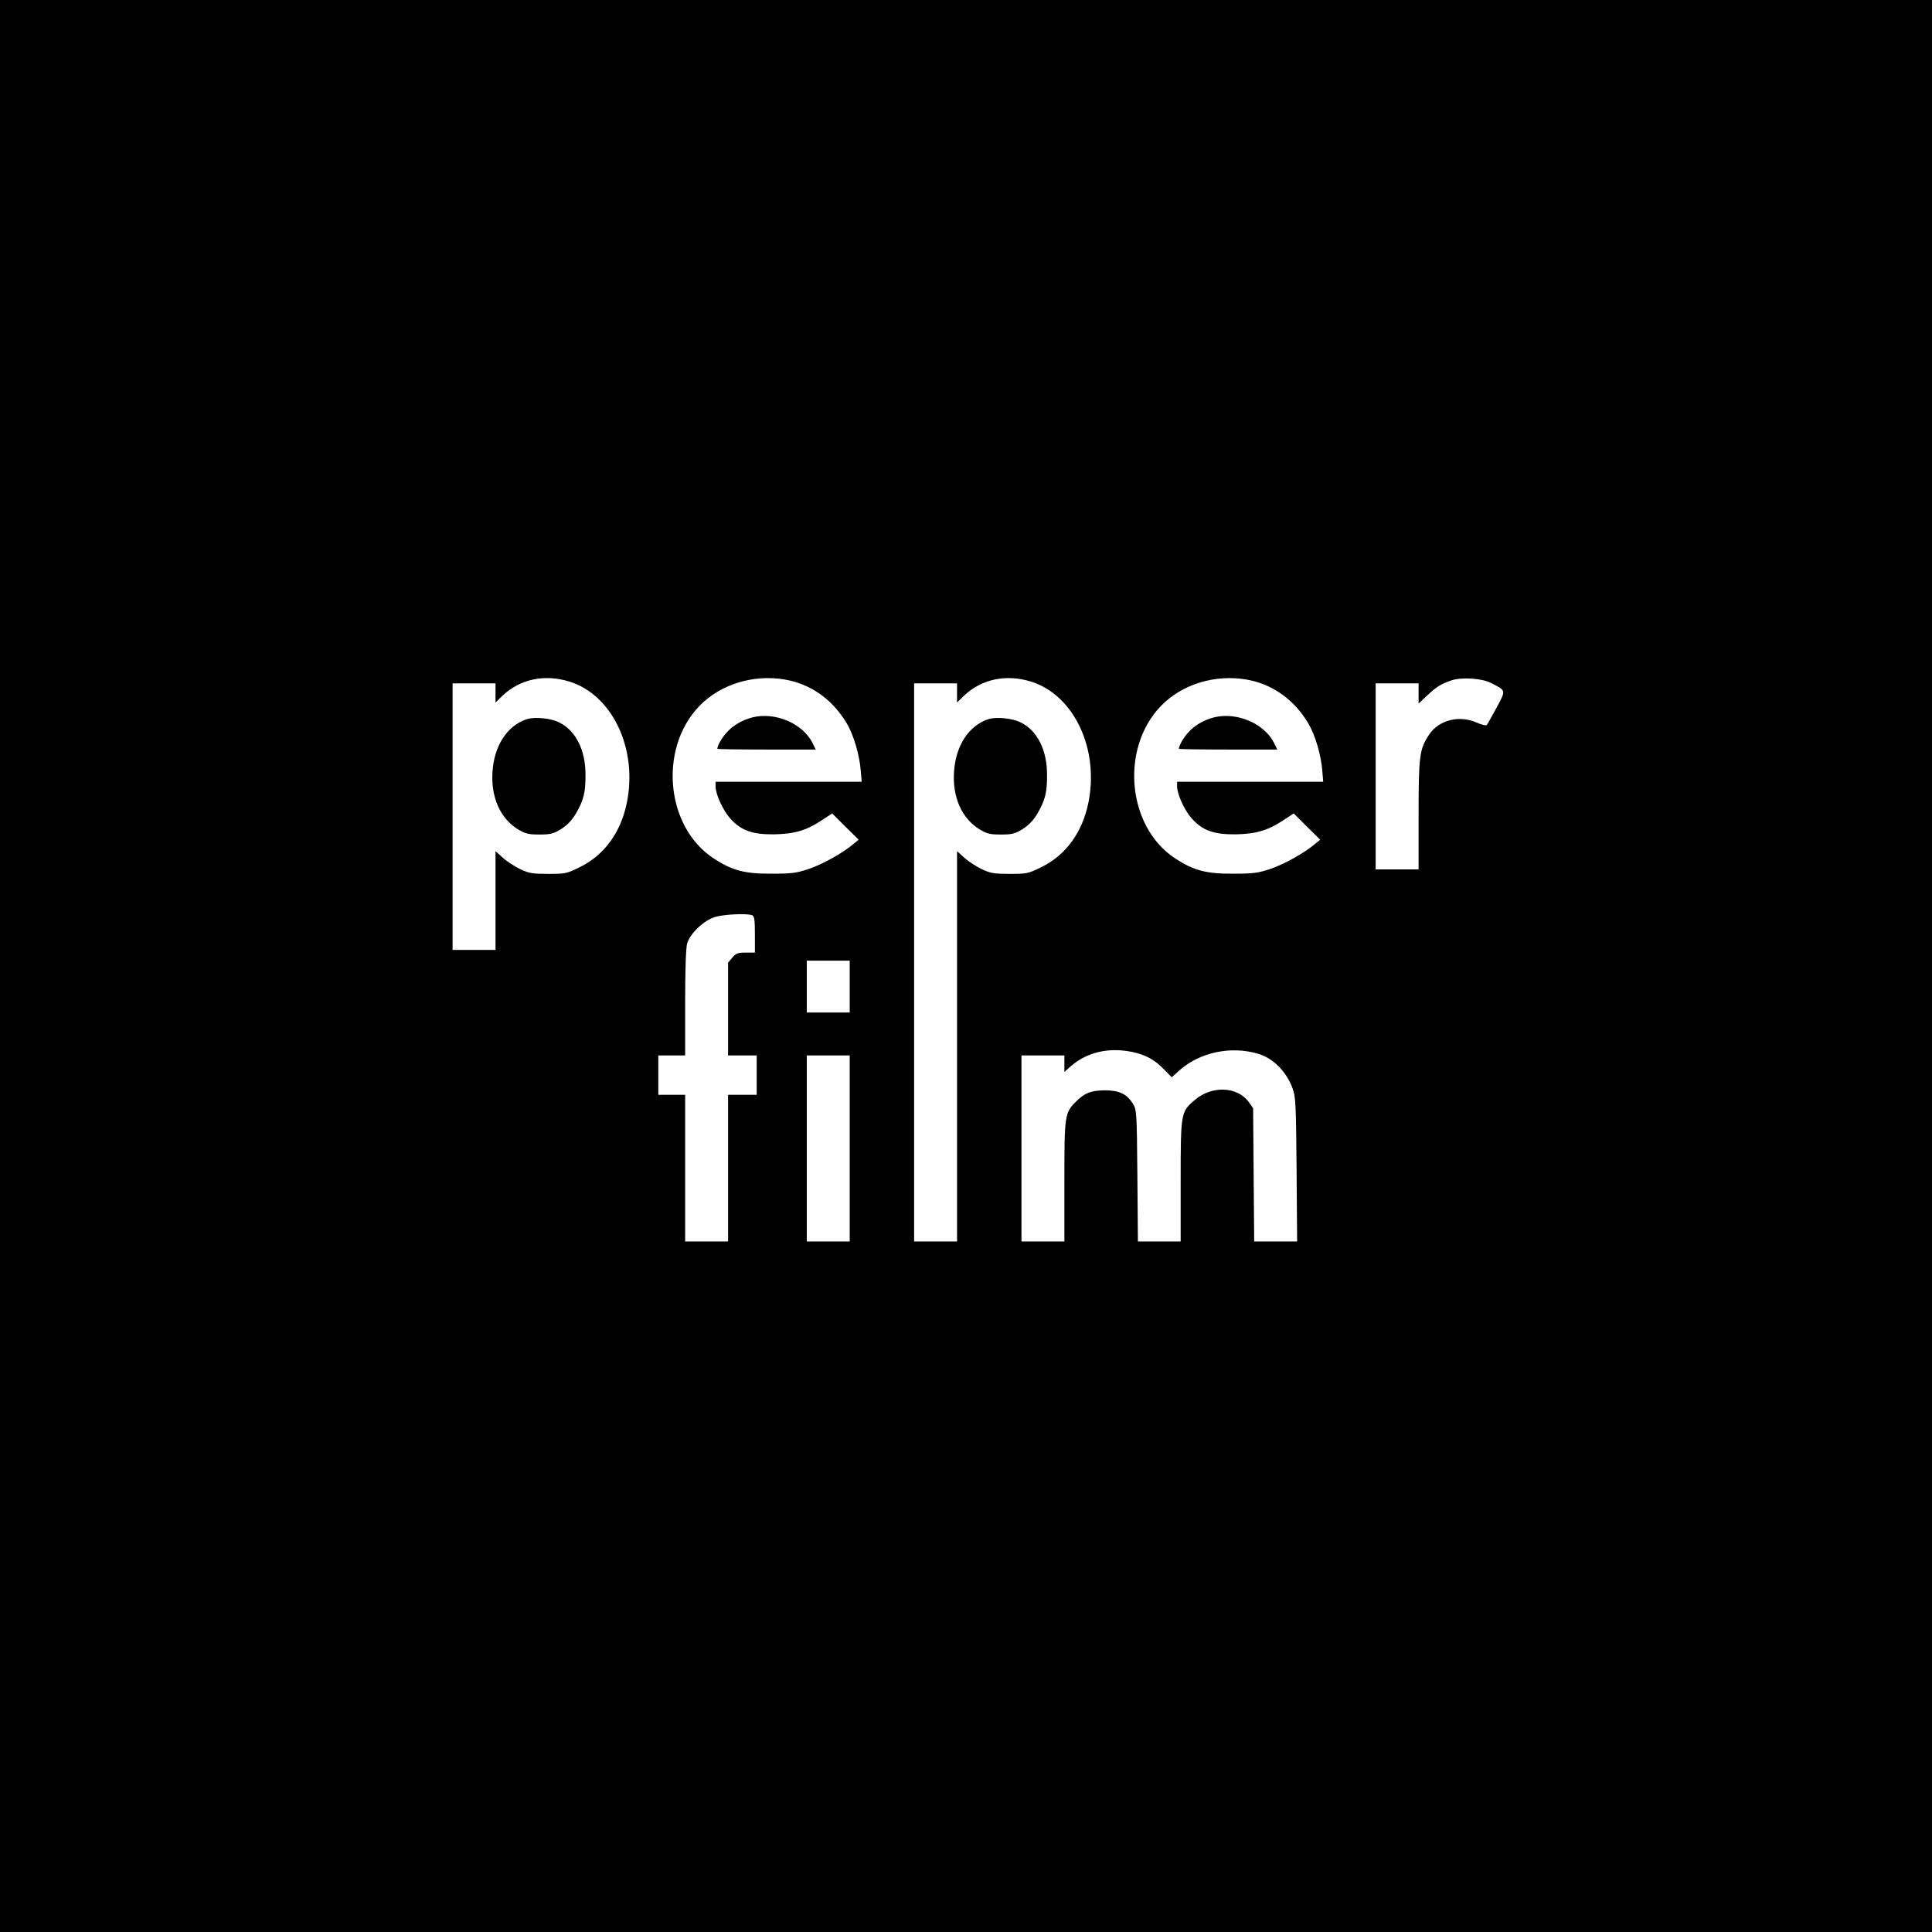 <?xml version="1.0" standalone="no"?>
<!DOCTYPE svg PUBLIC "-//W3C//DTD SVG 20010904//EN"
 "http://www.w3.org/TR/2001/REC-SVG-20010904/DTD/svg10.dtd">
<svg version="1.0" xmlns="http://www.w3.org/2000/svg"
 width="1080pt" height="1080pt" viewBox="0 0 1080 1080"
 preserveAspectRatio="xMidYMid meet">
<g transform="translate(0,1080) scale(0.1,-0.1)"
fill="#000000" stroke="none">
<path d="M0 5400 l0 -5400 5400 0 5400 0 0 5400 0 5400 -5400 0 -5400 0 0
-5400z m3183 1590 c240 -74 383 -377 321 -678 -34 -166 -126 -292 -262 -359
-73 -36 -80 -38 -176 -38 -88 0 -108 3 -157 26 -31 15 -75 43 -98 64 l-41 37
0 -276 0 -276 -120 0 -120 0 0 745 0 745 120 0 120 0 0 -53 0 -54 40 39 c98
92 234 121 373 78z m1236 5 c130 -31 241 -115 314 -238 39 -64 73 -181 79
-269 l5 -58 -409 0 -408 0 0 -25 c0 -44 40 -132 80 -178 61 -69 123 -92 245
-91 116 2 182 21 271 80 l56 37 74 -74 74 -73 -28 -23 c-60 -51 -171 -113
-247 -139 -71 -24 -95 -28 -210 -28 -150 -1 -220 17 -322 83 -283 182 -314
648 -60 877 127 114 313 159 486 119z m1344 -5 c240 -74 383 -377 321 -678
-34 -166 -126 -292 -262 -359 -73 -36 -80 -38 -176 -38 -88 0 -108 3 -157 26
-31 15 -75 43 -98 64 l-41 37 0 -1091 0 -1091 -120 0 -120 0 0 1560 0 1560
120 0 120 0 0 -53 0 -54 40 39 c98 92 234 121 373 78z m1236 5 c130 -31 241
-115 314 -238 39 -64 73 -181 79 -269 l5 -58 -409 0 -408 0 0 -25 c0 -44 40
-132 80 -178 61 -69 123 -92 245 -91 116 2 182 21 271 80 l56 37 74 -74 74
-73 -28 -23 c-60 -51 -171 -113 -247 -139 -71 -24 -95 -28 -210 -28 -150 -1
-220 17 -322 83 -283 182 -314 648 -60 877 127 114 313 159 486 119z m1336
-13 c86 -44 84 -38 31 -138 -27 -49 -51 -93 -55 -97 -4 -4 -27 1 -52 12 -100
46 -216 17 -271 -67 -53 -79 -58 -119 -58 -449 l0 -303 -120 0 -120 0 0 520 0
520 120 0 120 0 0 -56 0 -57 48 45 c53 50 78 65 137 85 57 19 170 11 220 -15z
m-4131 -1298 c13 -5 16 -24 16 -108 l0 -101 -51 0 c-43 0 -55 -4 -75 -28 l-24
-28 0 -260 0 -259 80 0 80 0 0 -110 0 -110 -80 0 -80 0 0 -410 0 -410 -120 0
-120 0 0 410 0 410 -75 0 -75 0 0 110 0 110 75 0 75 0 0 293 c0 180 4 307 11
332 15 55 93 130 156 149 49 15 178 21 207 10z m546 -399 l0 -145 -120 0 -120
0 0 145 0 145 120 0 120 0 0 -145z m1582 -366 c73 -16 123 -43 174 -96 l44
-45 46 41 c113 99 285 135 435 91 85 -24 160 -99 195 -195 17 -45 19 -90 22
-452 l3 -403 -120 0 -120 0 -3 373 -3 372 -24 34 c-63 88 -207 94 -302 12 -78
-66 -79 -71 -79 -453 l0 -338 -120 0 -119 0 -3 368 c-3 357 -4 368 -25 402
-34 55 -76 75 -158 75 -76 -1 -111 -14 -159 -62 -64 -63 -66 -73 -66 -445 l0
-338 -120 0 -120 0 0 520 0 520 120 0 120 0 0 -46 0 -46 35 31 c92 80 213 108
347 80z m-1582 -539 l0 -520 -120 0 -120 0 0 520 0 520 120 0 120 0 0 -520z"/>
<path d="M2946 6780 c-110 -35 -184 -148 -193 -296 -9 -140 43 -258 141 -319
43 -26 59 -30 121 -30 62 0 78 4 121 30 33 21 60 48 82 85 44 75 56 120 55
220 0 137 -54 245 -146 291 -45 24 -137 33 -181 19z"/>
<path d="M4207 6790 c-59 -15 -111 -46 -146 -86 -27 -30 -51 -73 -51 -90 0 -2
124 -4 275 -4 l275 0 -19 39 c-56 108 -208 172 -334 141z"/>
<path d="M5526 6780 c-110 -35 -184 -148 -193 -296 -9 -140 43 -258 141 -319
43 -26 59 -30 121 -30 62 0 78 4 121 30 33 21 60 48 82 85 44 75 56 120 55
220 0 137 -54 245 -146 291 -45 24 -137 33 -181 19z"/>
<path d="M6787 6790 c-59 -15 -111 -46 -146 -86 -27 -30 -51 -73 -51 -90 0 -2
124 -4 275 -4 l275 0 -19 39 c-56 108 -208 172 -334 141z"/>
</g>
</svg>
